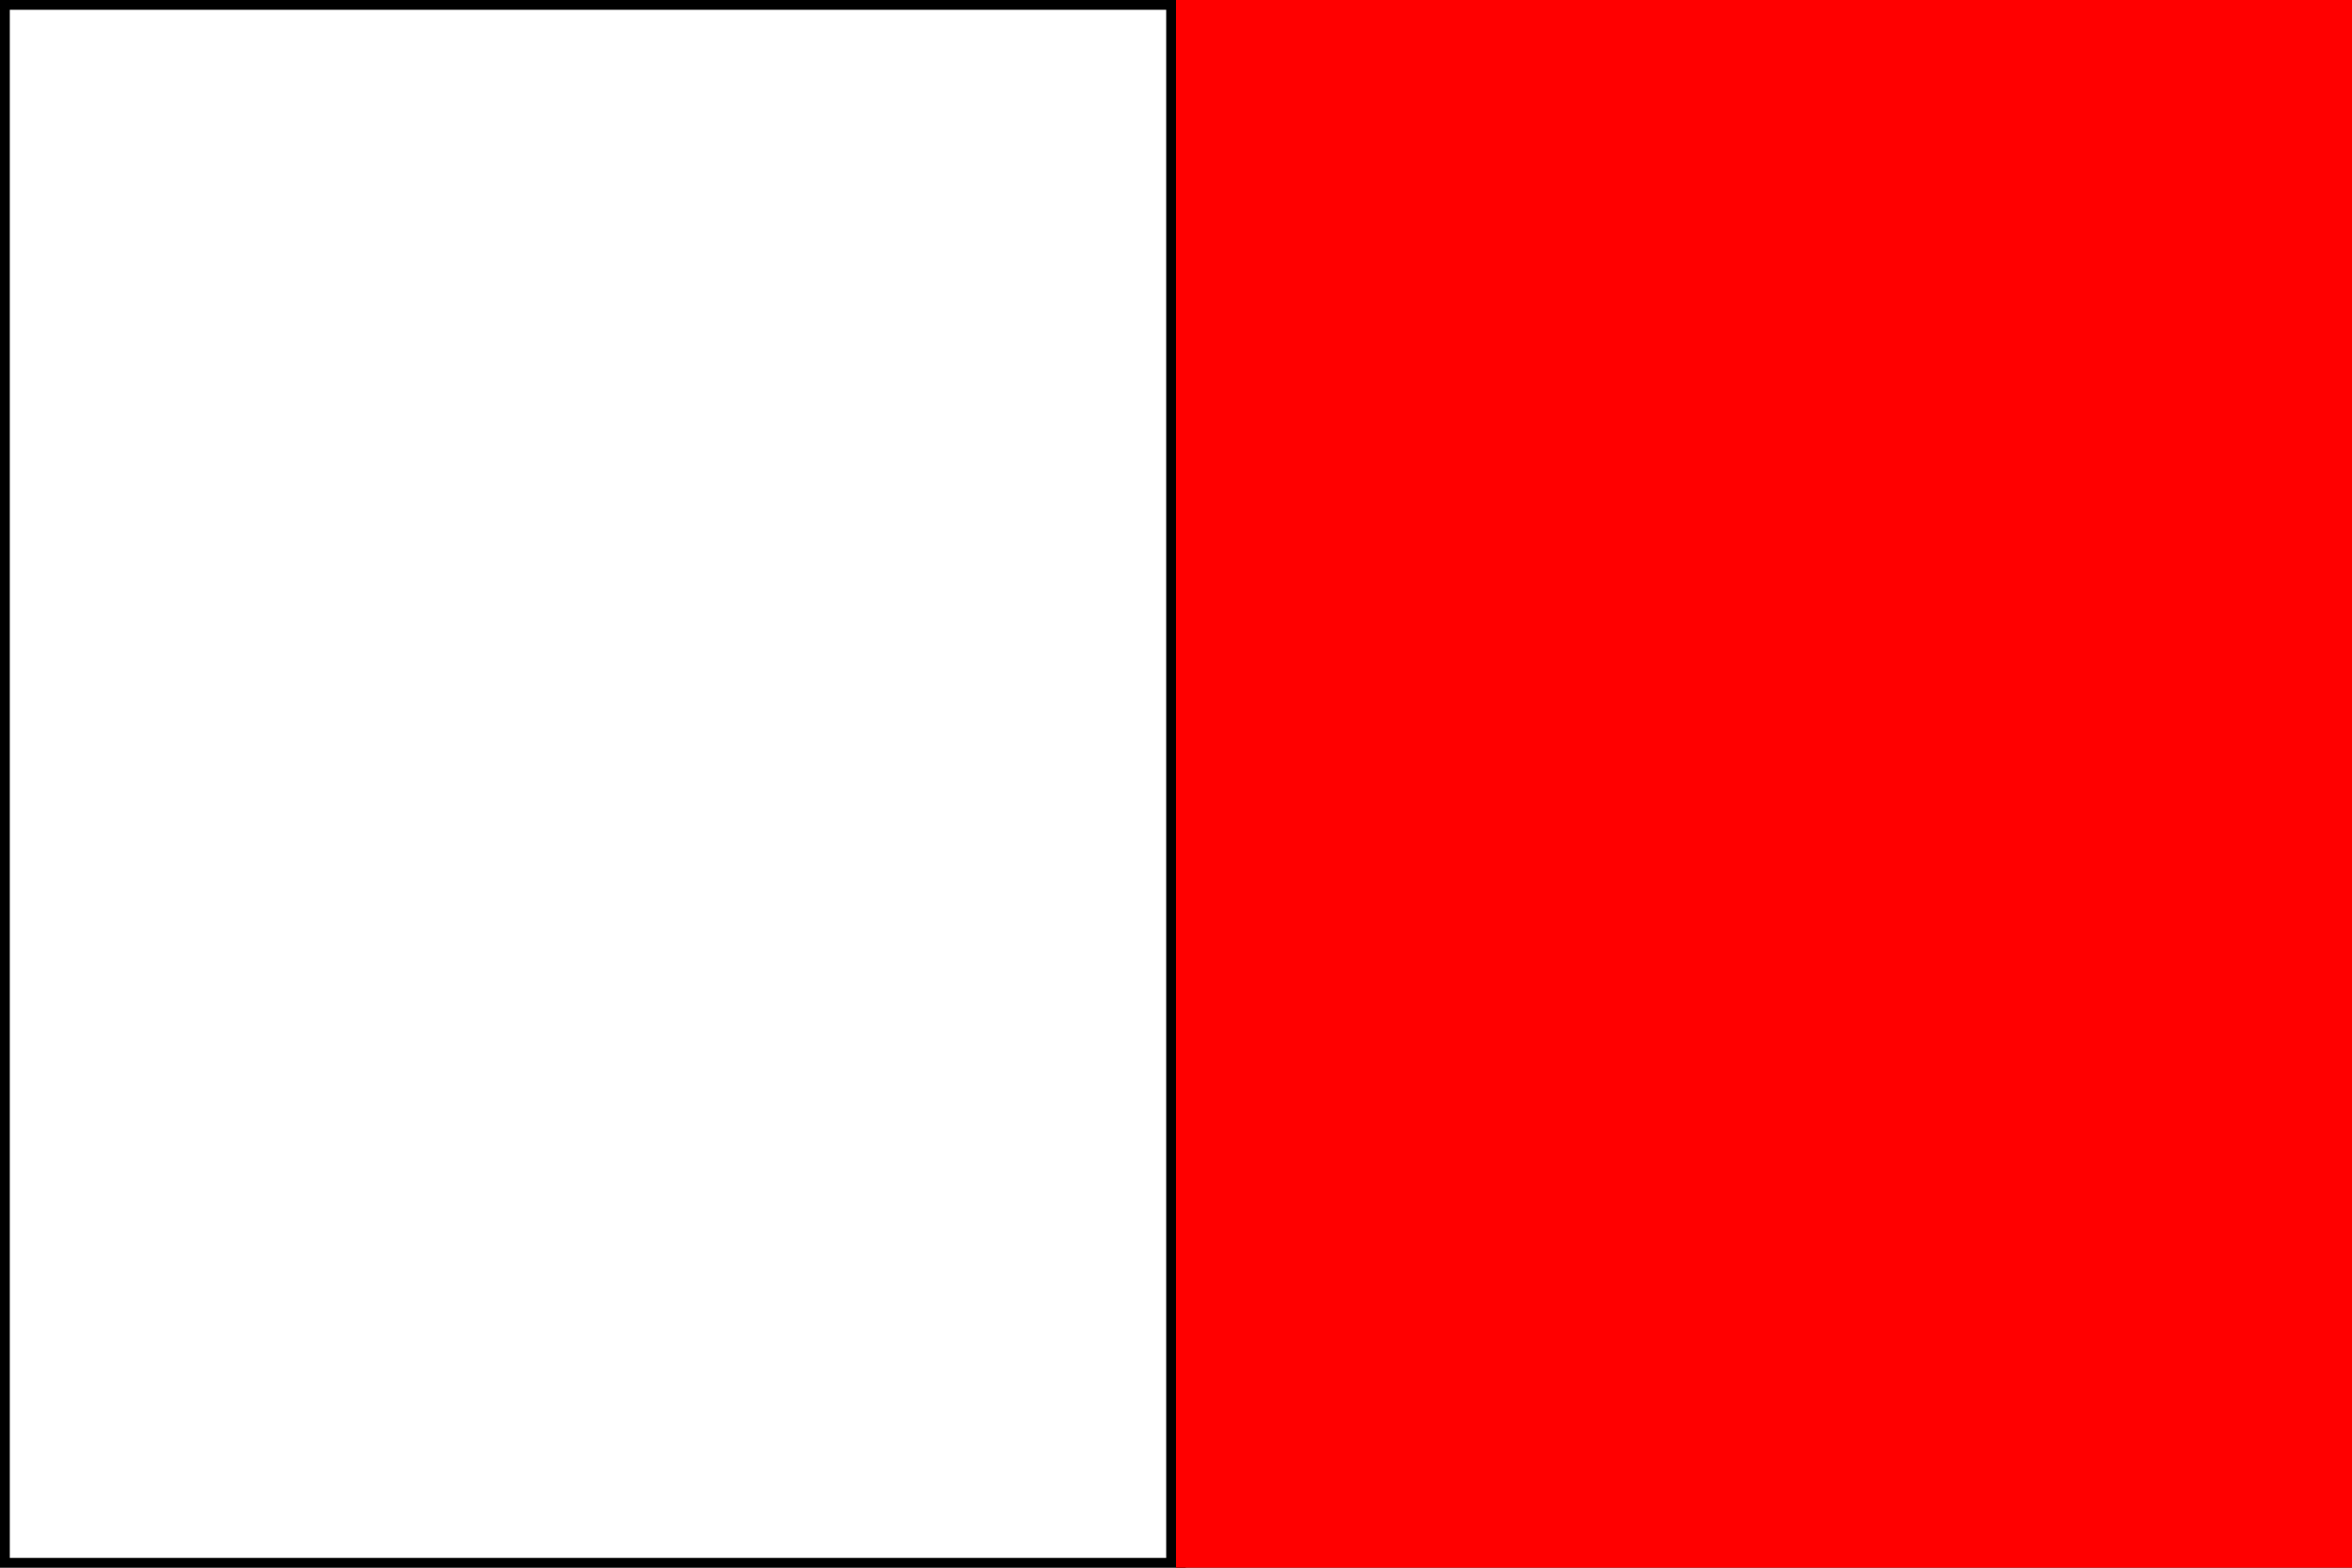 <?xml version="1.0" encoding="UTF-8" standalone="no"?>
<svg
   xmlns:dc="http://purl.org/dc/elements/1.1/"
   xmlns:cc="http://web.resource.org/cc/"
   xmlns:rdf="http://www.w3.org/1999/02/22-rdf-syntax-ns#"
   xmlns:svg="http://www.w3.org/2000/svg"
   xmlns="http://www.w3.org/2000/svg"
   xmlns:sodipodi="http://sodipodi.sourceforge.net/DTD/sodipodi-0.dtd"
   xmlns:inkscape="http://www.inkscape.org/namespaces/inkscape"
   width="600"
   height="400"
   id="Flag of Rome"
   sodipodi:version="0.32"
   inkscape:version="0.44.1"
   sodipodi:docname="white&amp;red.svg"
   sodipodi:docbase="C:\Documents and Settings\Andrea\Documenti\Immagini">
  <rect width="100%" height="100%" fill="#333333" stroke="none"/>
  <defs
     id="defs8" />
  <sodipodi:namedview
     inkscape:window-height="688"
     inkscape:window-width="1024"
     inkscape:pageshadow="2"
     inkscape:pageopacity="0.0"
     guidetolerance="10.0"
     gridtolerance="10.0"
     objecttolerance="10.0"
     borderopacity="1.0"
     bordercolor="#666666"
     pagecolor="#ffffff"
     id="base"
     inkscape:zoom="1.2175"
     inkscape:cx="285.49319"
     inkscape:cy="200"
     inkscape:window-x="-4"
     inkscape:window-y="-4"
     inkscape:current-layer="Flag of Rome" />
  <rect
     height="400"
     width="300"
     x="0"
     y="0"
     id="rect3"
     fill="#7F0000"
     style="fill:white;fill-opacity:1;stroke:black;stroke-opacity:1;stroke-width:5;stroke-miterlimit:4;stroke-dasharray:none;stroke-linejoin:miter;stroke-linecap:butt;opacity:1" />
  <rect
     height="400"
     width="300"
     x="300"
     y="0"
     id="rect5"
     fill="#FF7300"
     style="fill:red" />
</svg>
